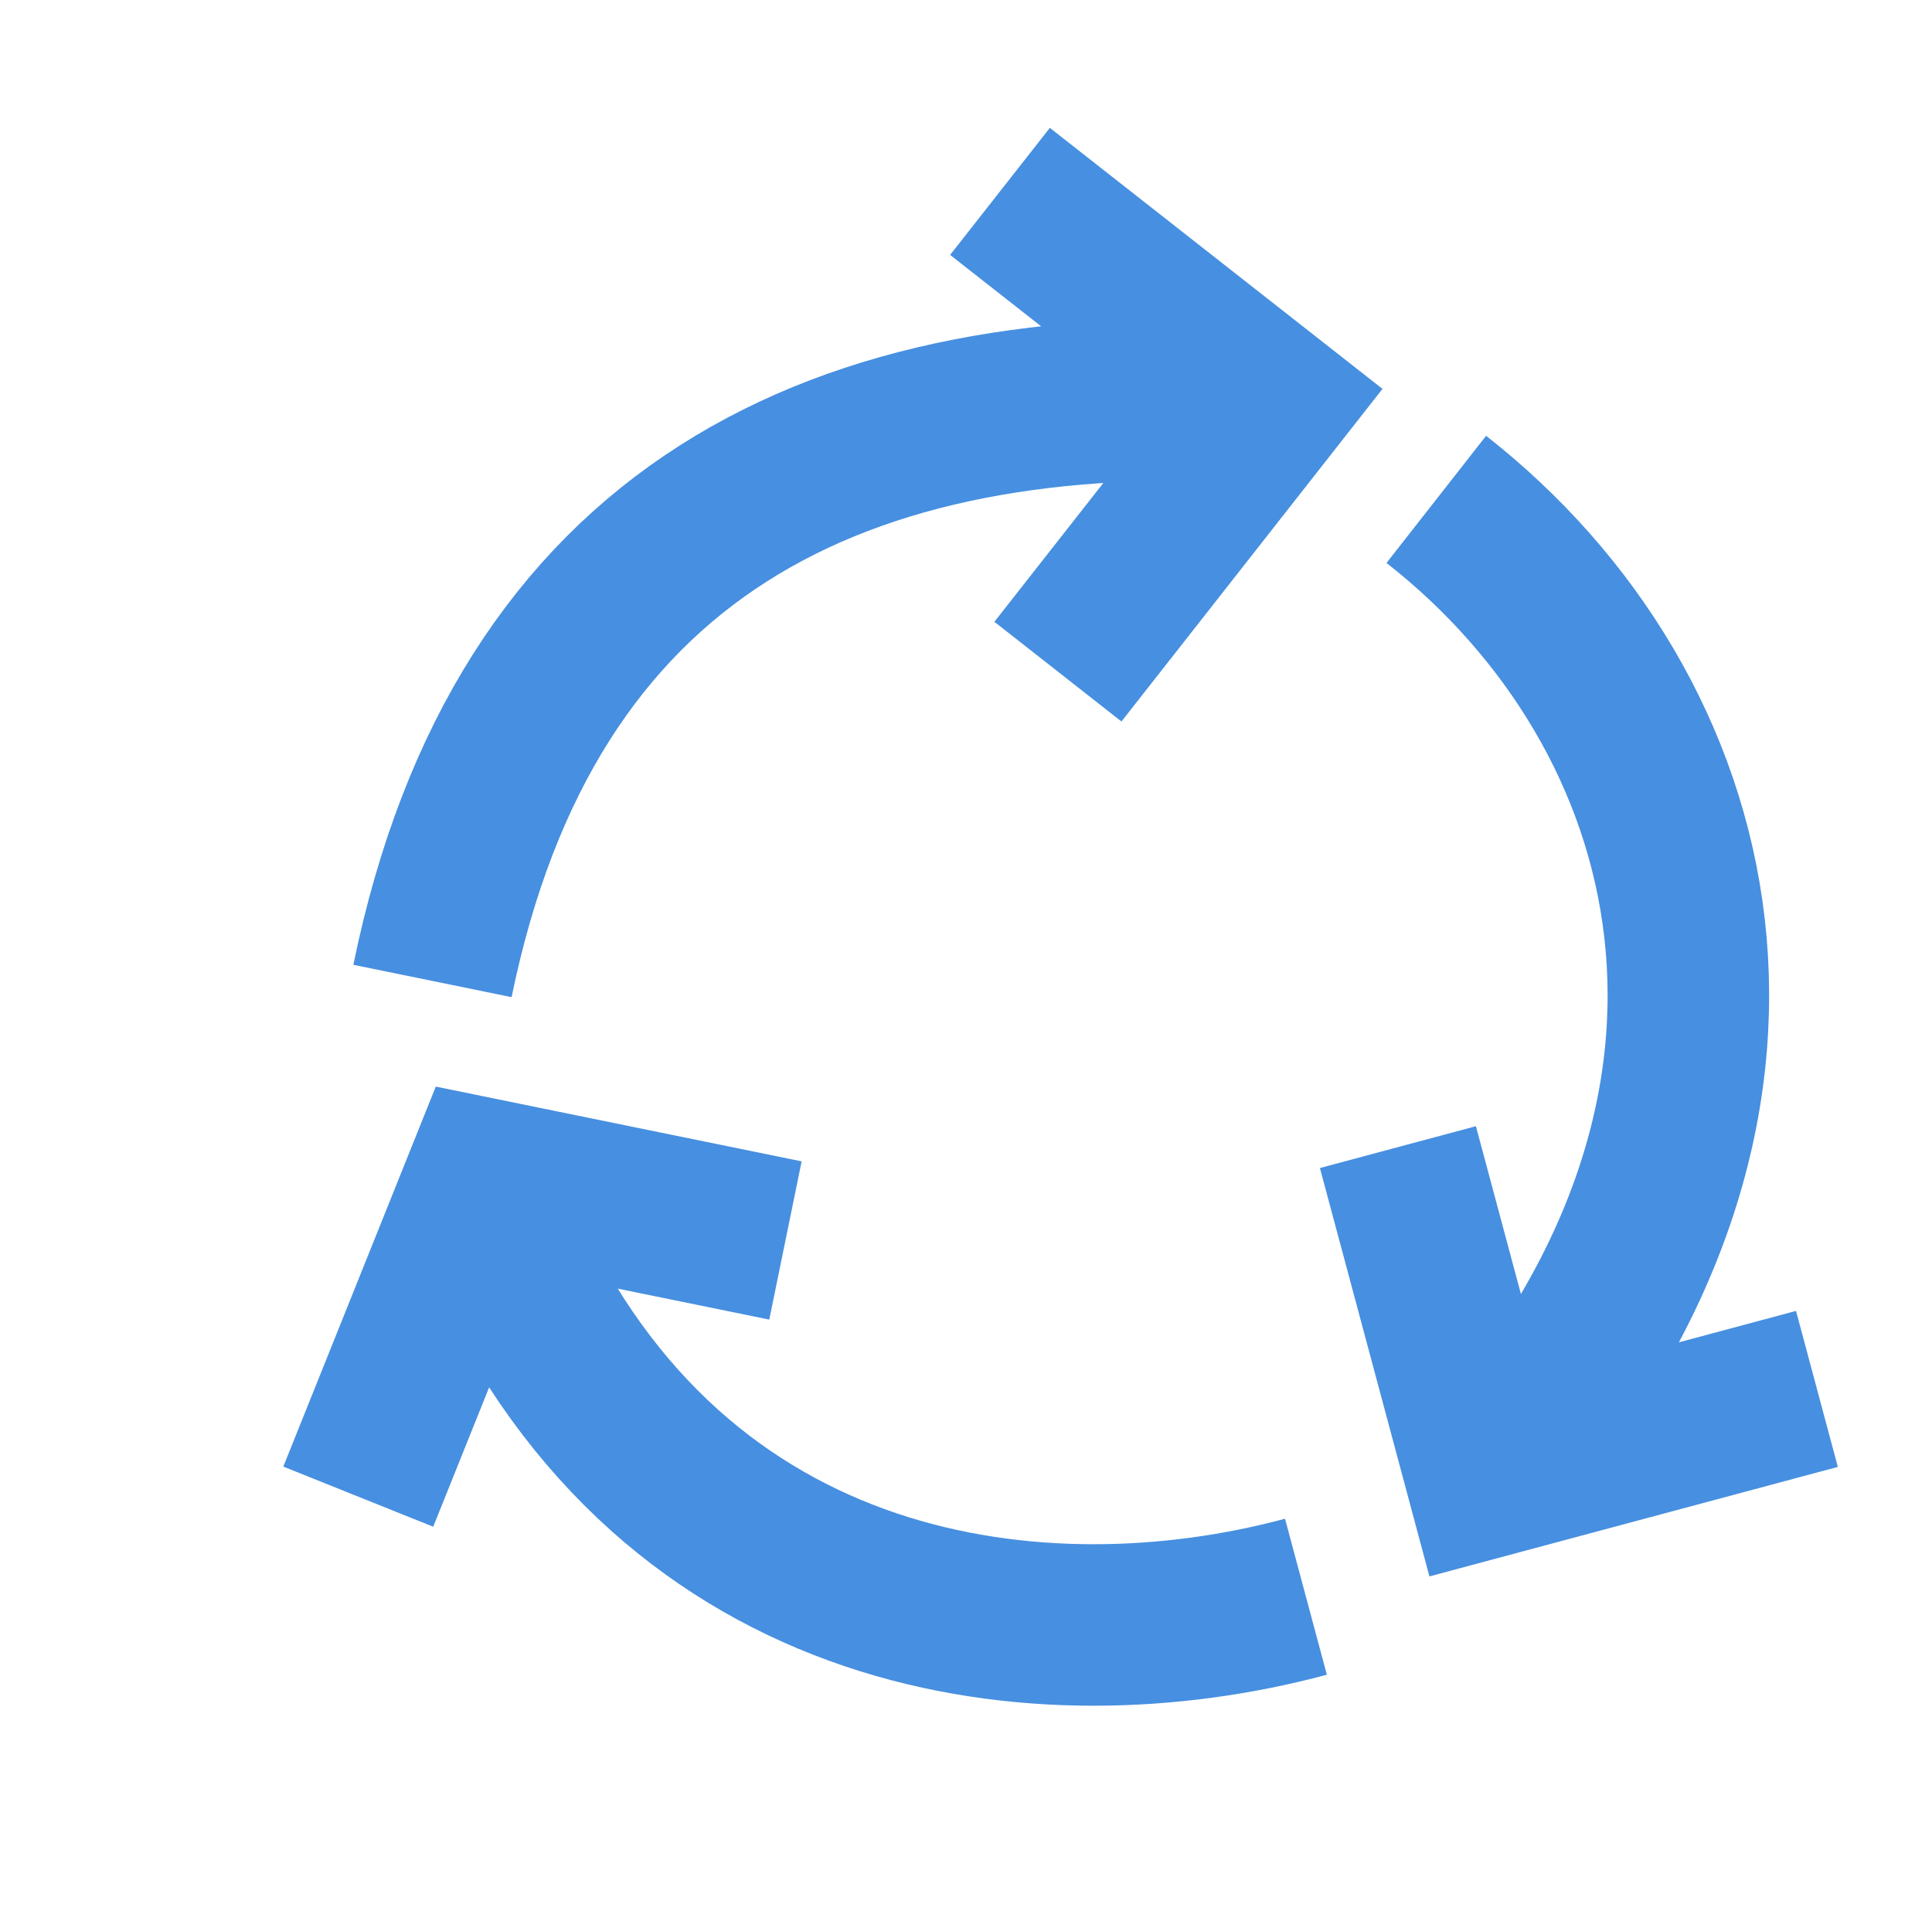 <svg xmlns="http://www.w3.org/2000/svg" width="130.243" height="129.537" viewBox="0 0 130.243 129.537"><path id="cycle-svgrepo-com" d="M59.952,93.9c27.67-4.612,36.894-27.67,36.894-46.117M64.564,75.45,55.34,93.9l18.447,13.835M0,43.168,18.447,29.333,32.282,47.78M41.505,93.9C13.835,80.062,9.223,57,18.447,29.333m73.787,4.612C73.787,6.275,46.117,6.275,27.67,20.138m64.564-9.252V33.945H69.176" transform="matrix(0.259, 0.966, -0.966, 0.259, 109.113, 1.723)" fill="none" stroke="#478fe0" stroke-width="10.887"></path></svg>